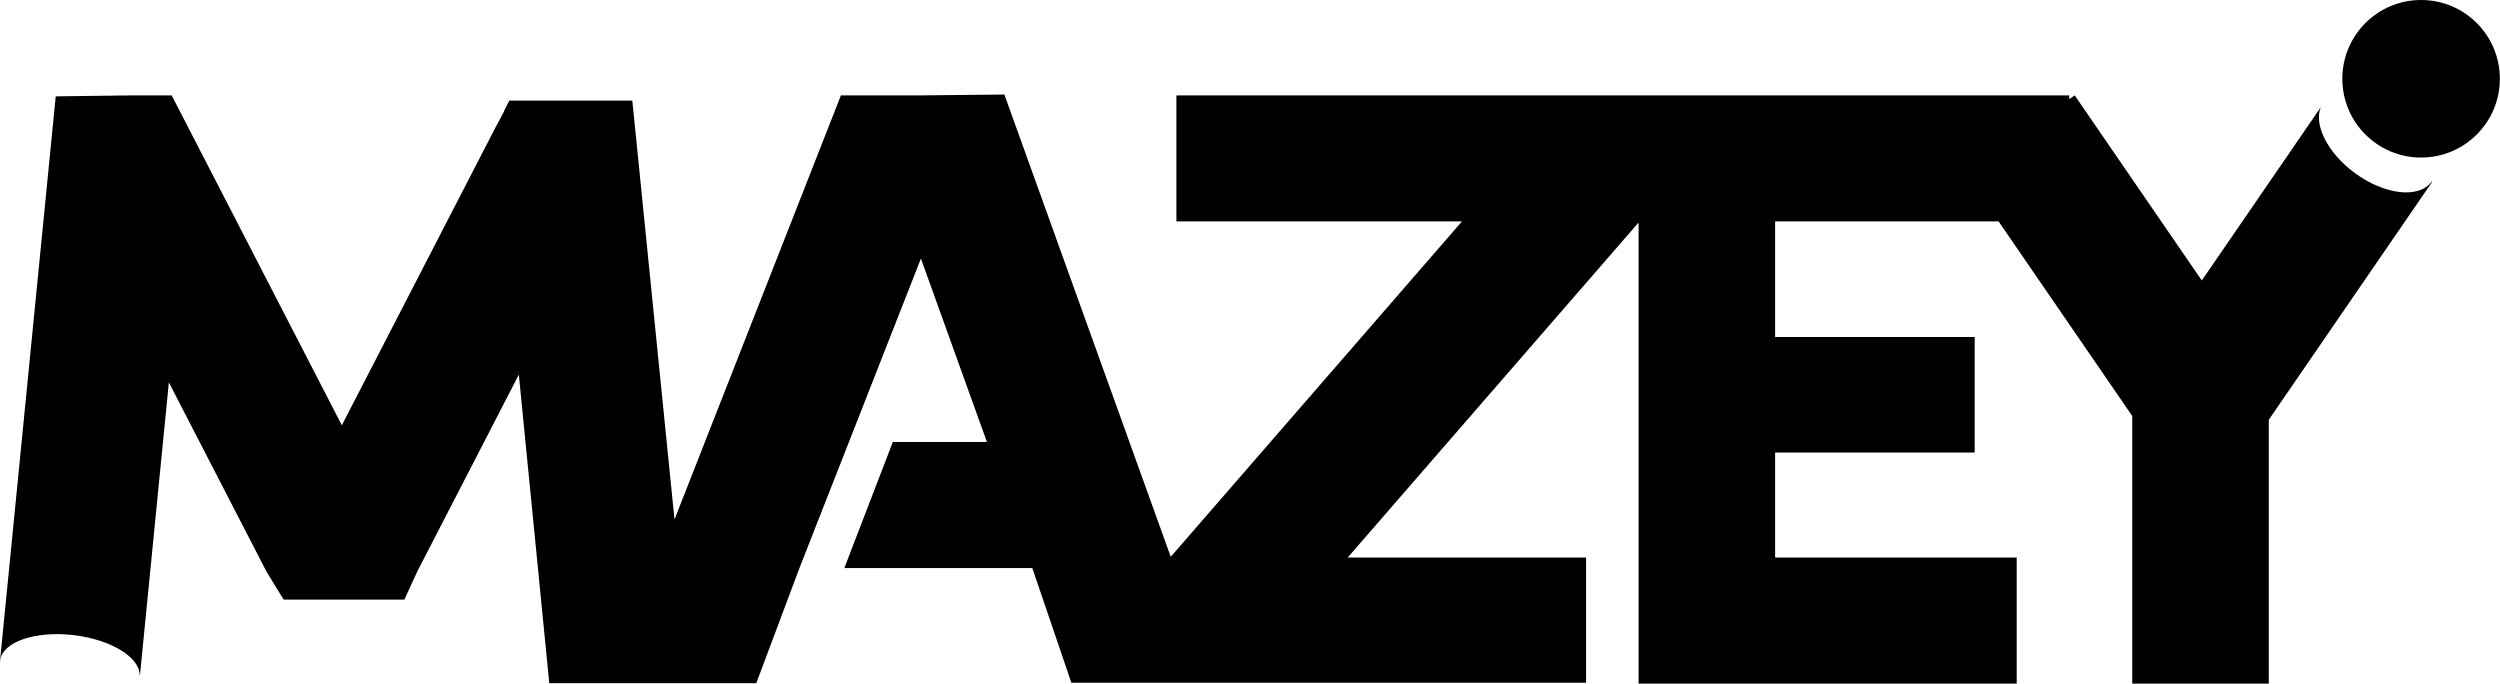 <svg width="128" height="35" viewBox="0 0 128 35" fill="none" xmlns="http://www.w3.org/2000/svg">
<g clip-path="url(#clip0_22_340)">
<path d="M127.993 4.033C127.993 6.261 126.188 8.067 123.96 8.067C121.732 8.067 119.927 6.261 119.927 4.033C119.927 1.806 121.732 0 123.96 0C126.188 0 127.993 1.806 127.993 4.033Z" fill="black"/>
<path fill-rule="evenodd" clip-rule="evenodd" d="M120.561 8.855C122.087 9.98 123.848 10.183 124.494 9.307C124.498 9.302 124.502 9.297 124.505 9.291L124.529 9.308L116.162 21.492V35H109.171V21.3L102.329 11.337H90.886V17.253H101.104V23.169H90.886V28.547H103.255V35H83.895V34.462V28.547V11.394L69 28.547H81.206V34.956H55.392H54.854L52.854 29.084H43.23L45.712 22.631H50.531L47.151 13.238L43.465 22.631L40.932 29.084L38.721 34.981H35.494H33.074H28.123L26.564 19.181L21.365 29.259L20.705 30.698H18.823H17.173H16.402H15.596H15.058H14.52L13.64 29.259L8.646 19.578L7.168 34.553L7.15 34.551C7.137 33.641 5.674 32.747 3.783 32.52C1.814 32.285 0.125 32.862 0.011 33.81C0.01 33.822 0.009 33.834 0.008 33.846L0 33.845L2.853 4.933L6.722 4.884H8.79L9.135 5.553L9.886 7.009L17.502 21.773L25.324 6.612L25.814 5.691L25.803 5.684L26.077 5.152H26.889H32.375L34.534 26.598L43.054 4.886L47.151 4.884L51.424 4.84L59.942 28.508L74.852 11.337H60.232V4.884H83.895H84.97H105.944V5.077L106.225 4.884L112.732 14.36L118.822 5.492C118.46 6.403 119.176 7.833 120.561 8.855Z" fill="black"/>
</g>
<defs>
<clipPath id="clip0_22_340">
<rect width="128" height="35" fill="white"/>
</clipPath>
</defs>
</svg>
